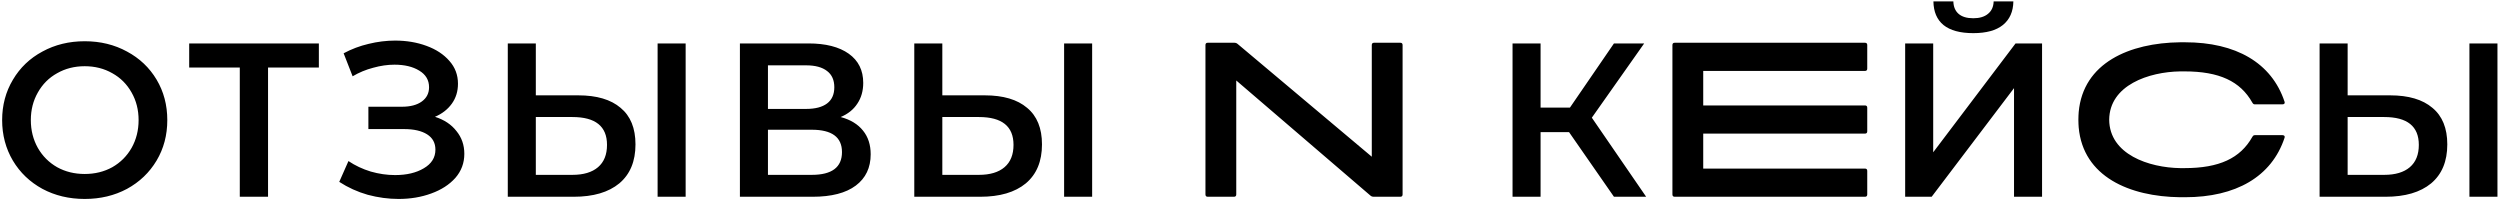 <?xml version="1.0" encoding="UTF-8"?> <svg xmlns="http://www.w3.org/2000/svg" width="648" height="52" viewBox="0 0 648 52" fill="none"> <path d="M21.959 51.568C17.909 51.568 14.256 50.697 11.001 48.956C7.746 47.177 5.191 44.736 3.337 41.632C1.482 38.491 0.555 34.99 0.555 31.129C0.555 27.268 1.482 23.786 3.337 20.683C5.191 17.541 7.746 15.1 11.001 13.359C14.256 11.58 17.909 10.69 21.959 10.69C26.009 10.69 29.661 11.58 32.916 13.359C36.171 15.1 38.726 17.522 40.581 20.626C42.435 23.729 43.363 27.23 43.363 31.129C43.363 35.028 42.435 38.529 40.581 41.632C38.726 44.736 36.171 47.177 32.916 48.956C29.661 50.697 26.009 51.568 21.959 51.568ZM21.959 45.096C24.608 45.096 26.993 44.509 29.112 43.336C31.232 42.124 32.897 40.459 34.108 38.339C35.32 36.182 35.925 33.779 35.925 31.129C35.925 28.48 35.32 26.095 34.108 23.975C32.897 21.818 31.232 20.153 29.112 18.979C26.993 17.768 24.608 17.163 21.959 17.163C19.309 17.163 16.925 17.768 14.805 18.979C12.686 20.153 11.02 21.818 9.809 23.975C8.598 26.095 7.992 28.48 7.992 31.129C7.992 33.779 8.598 36.182 9.809 38.339C11.02 40.459 12.686 42.124 14.805 43.336C16.925 44.509 19.309 45.096 21.959 45.096ZM82.648 17.503L69.477 17.503L69.477 51L62.153 51L62.153 17.503L49.038 17.503V11.258L82.648 11.258V17.503ZM112.745 30.277C115.13 31.034 116.984 32.264 118.309 33.968C119.672 35.633 120.353 37.601 120.353 39.872C120.353 42.257 119.577 44.339 118.025 46.117C116.473 47.858 114.392 49.202 111.78 50.148C109.206 51.095 106.387 51.568 103.321 51.568C100.671 51.568 98.003 51.208 95.316 50.489C92.666 49.732 90.206 48.615 87.935 47.139L90.319 41.746C92.061 42.919 93.991 43.828 96.11 44.471C98.23 45.077 100.331 45.379 102.412 45.379C105.402 45.379 107.882 44.793 109.85 43.619C111.856 42.446 112.859 40.837 112.859 38.794C112.859 37.052 112.14 35.728 110.701 34.819C109.263 33.911 107.276 33.457 104.74 33.457H95.486V27.666L104.172 27.666C106.368 27.666 108.09 27.212 109.339 26.303C110.588 25.395 111.212 24.165 111.212 22.613C111.212 20.758 110.361 19.32 108.658 18.298C106.992 17.276 104.854 16.765 102.242 16.765C100.463 16.765 98.627 17.03 96.735 17.56C94.843 18.052 93.064 18.79 91.398 19.774L89.07 13.813C91.114 12.715 93.272 11.901 95.543 11.371C97.852 10.804 100.141 10.52 102.412 10.52C105.365 10.52 108.071 10.974 110.531 11.883C113.029 12.791 115.016 14.097 116.492 15.8C117.969 17.465 118.707 19.433 118.707 21.704C118.707 23.673 118.177 25.395 117.117 26.871C116.057 28.347 114.6 29.483 112.745 30.277ZM149.899 24.713C154.668 24.713 158.321 25.792 160.857 27.95C163.43 30.069 164.717 33.23 164.717 37.431C164.717 41.822 163.317 45.19 160.516 47.537C157.715 49.846 153.779 51 148.707 51H131.618V11.258L138.885 11.258V24.713L149.899 24.713ZM148.366 45.323C151.243 45.323 153.457 44.66 155.009 43.336C156.561 42.011 157.337 40.08 157.337 37.544C157.337 32.738 154.347 30.334 148.366 30.334L138.885 30.334V45.323H148.366ZM170.451 11.258H177.719V51H170.451V11.258ZM217.901 30.334C220.437 31.015 222.368 32.189 223.692 33.854C225.017 35.482 225.68 37.526 225.68 39.986C225.68 43.468 224.393 46.174 221.819 48.105C219.245 50.035 215.517 51 210.634 51L191.785 51V11.258L209.556 11.258C214.022 11.258 217.504 12.148 220.002 13.926C222.5 15.705 223.749 18.222 223.749 21.477C223.749 23.559 223.238 25.357 222.216 26.871C221.232 28.385 219.794 29.539 217.901 30.334ZM199.052 28.233L208.931 28.233C211.316 28.233 213.132 27.76 214.381 26.814C215.631 25.868 216.255 24.468 216.255 22.613C216.255 20.758 215.631 19.358 214.381 18.412C213.132 17.427 211.316 16.935 208.931 16.935L199.052 16.935V28.233ZM210.407 45.323C215.631 45.323 218.242 43.354 218.242 39.418C218.242 35.557 215.631 33.627 210.407 33.627L199.052 33.627V45.323H210.407ZM255.264 24.713C260.033 24.713 263.686 25.792 266.222 27.95C268.796 30.069 270.082 33.23 270.082 37.431C270.082 41.822 268.682 45.19 265.881 47.537C263.08 49.846 259.144 51 254.072 51L236.983 51V11.258H244.25V24.713L255.264 24.713ZM253.731 45.323C256.608 45.323 258.822 44.66 260.374 43.336C261.926 42.011 262.702 40.08 262.702 37.544C262.702 32.738 259.712 30.334 253.731 30.334L244.25 30.334V45.323H253.731ZM275.817 11.258L283.084 11.258V51H275.817V11.258ZM362.952 51C363.351 51 363.551 50.8 363.551 50.401V11.679C363.551 11.28 363.351 11.081 362.952 11.081L356.166 11.081C355.767 11.081 355.567 11.28 355.567 11.679V40.621L320.757 11.36C320.518 11.16 320.318 11.081 319.999 11.081H313.053C312.654 11.081 312.454 11.28 312.454 11.679V50.401C312.454 50.8 312.654 51 313.053 51H319.839C320.238 51 320.438 50.8 320.438 50.401V20.861L355.248 50.721C355.487 50.92 355.687 51 356.006 51H362.952ZM406.699 34.252H399.318V51H392.051V11.258H399.318V27.893L406.926 27.893L418.337 11.258L426.172 11.258L412.603 30.505L426.683 51H418.337L406.699 34.252ZM441.476 27.328V18.386L483.391 18.386C483.791 18.386 483.99 18.186 483.99 17.787V11.679C483.99 11.28 483.791 11.081 483.391 11.081L434.091 11.081C433.692 11.081 433.492 11.28 433.492 11.679V50.401C433.492 50.8 433.692 51 434.091 51L483.391 51C483.791 51 483.99 50.8 483.99 50.401V44.294C483.99 43.894 483.791 43.695 483.391 43.695L441.476 43.695V34.633L483.391 34.633C483.791 34.633 483.99 34.433 483.99 34.034V27.927C483.99 27.527 483.791 27.328 483.391 27.328L441.476 27.328ZM493.818 11.258L501.085 11.258V39.475L522.432 11.258L529.302 11.258V51H522.035V22.84L500.688 51H493.818V11.258ZM511.475 8.59C508.068 8.59 505.495 7.889 503.754 6.489C502.05 5.089 501.18 3.045 501.142 0.357L506.308 0.357C506.346 1.758 506.8 2.836 507.671 3.593C508.542 4.35 509.809 4.729 511.475 4.729C513.102 4.729 514.37 4.35 515.279 3.593C516.225 2.836 516.717 1.758 516.755 0.357L521.865 0.357C521.827 3.007 520.918 5.051 519.139 6.489C517.398 7.889 514.843 8.59 511.475 8.59ZM584.466 35.032C584.107 35.032 583.987 35.192 583.787 35.511C580.674 41.02 575.244 43.575 566.223 43.575H565.105C557.001 43.455 546.782 40.022 546.702 31.04C546.782 22.058 557.001 18.625 565.105 18.505H566.223C575.244 18.505 580.674 21.06 583.787 26.569C583.987 26.888 584.107 27.048 584.466 27.048H591.612C592.051 27.048 592.29 26.808 592.171 26.409C588.817 16.23 579.476 10.96 566.382 10.96H566.262H565.065C551.971 11.12 539.955 16.27 538.798 29.044C538.758 29.643 538.718 30.242 538.718 30.96C538.718 31 538.718 31 538.718 31.04V31.12C538.718 31.838 538.758 32.437 538.798 33.036C539.955 45.81 551.971 50.96 565.065 51.12H566.262H566.382C579.476 51.12 588.817 45.85 592.171 35.671C592.29 35.272 592.051 35.032 591.612 35.032H584.466ZM619.521 24.713C624.29 24.713 627.943 25.792 630.479 27.95C633.052 30.069 634.339 33.23 634.339 37.431C634.339 41.822 632.939 45.19 630.138 47.537C627.337 49.846 623.401 51 618.329 51H601.24V11.258H608.507V24.713H619.521ZM617.988 45.323C620.865 45.323 623.079 44.66 624.631 43.336C626.183 42.011 626.959 40.08 626.959 37.544C626.959 32.738 623.969 30.334 617.988 30.334H608.507V45.323H617.988ZM640.074 11.258L647.341 11.258V51H640.074V11.258Z" fill="black"></path> </svg> 